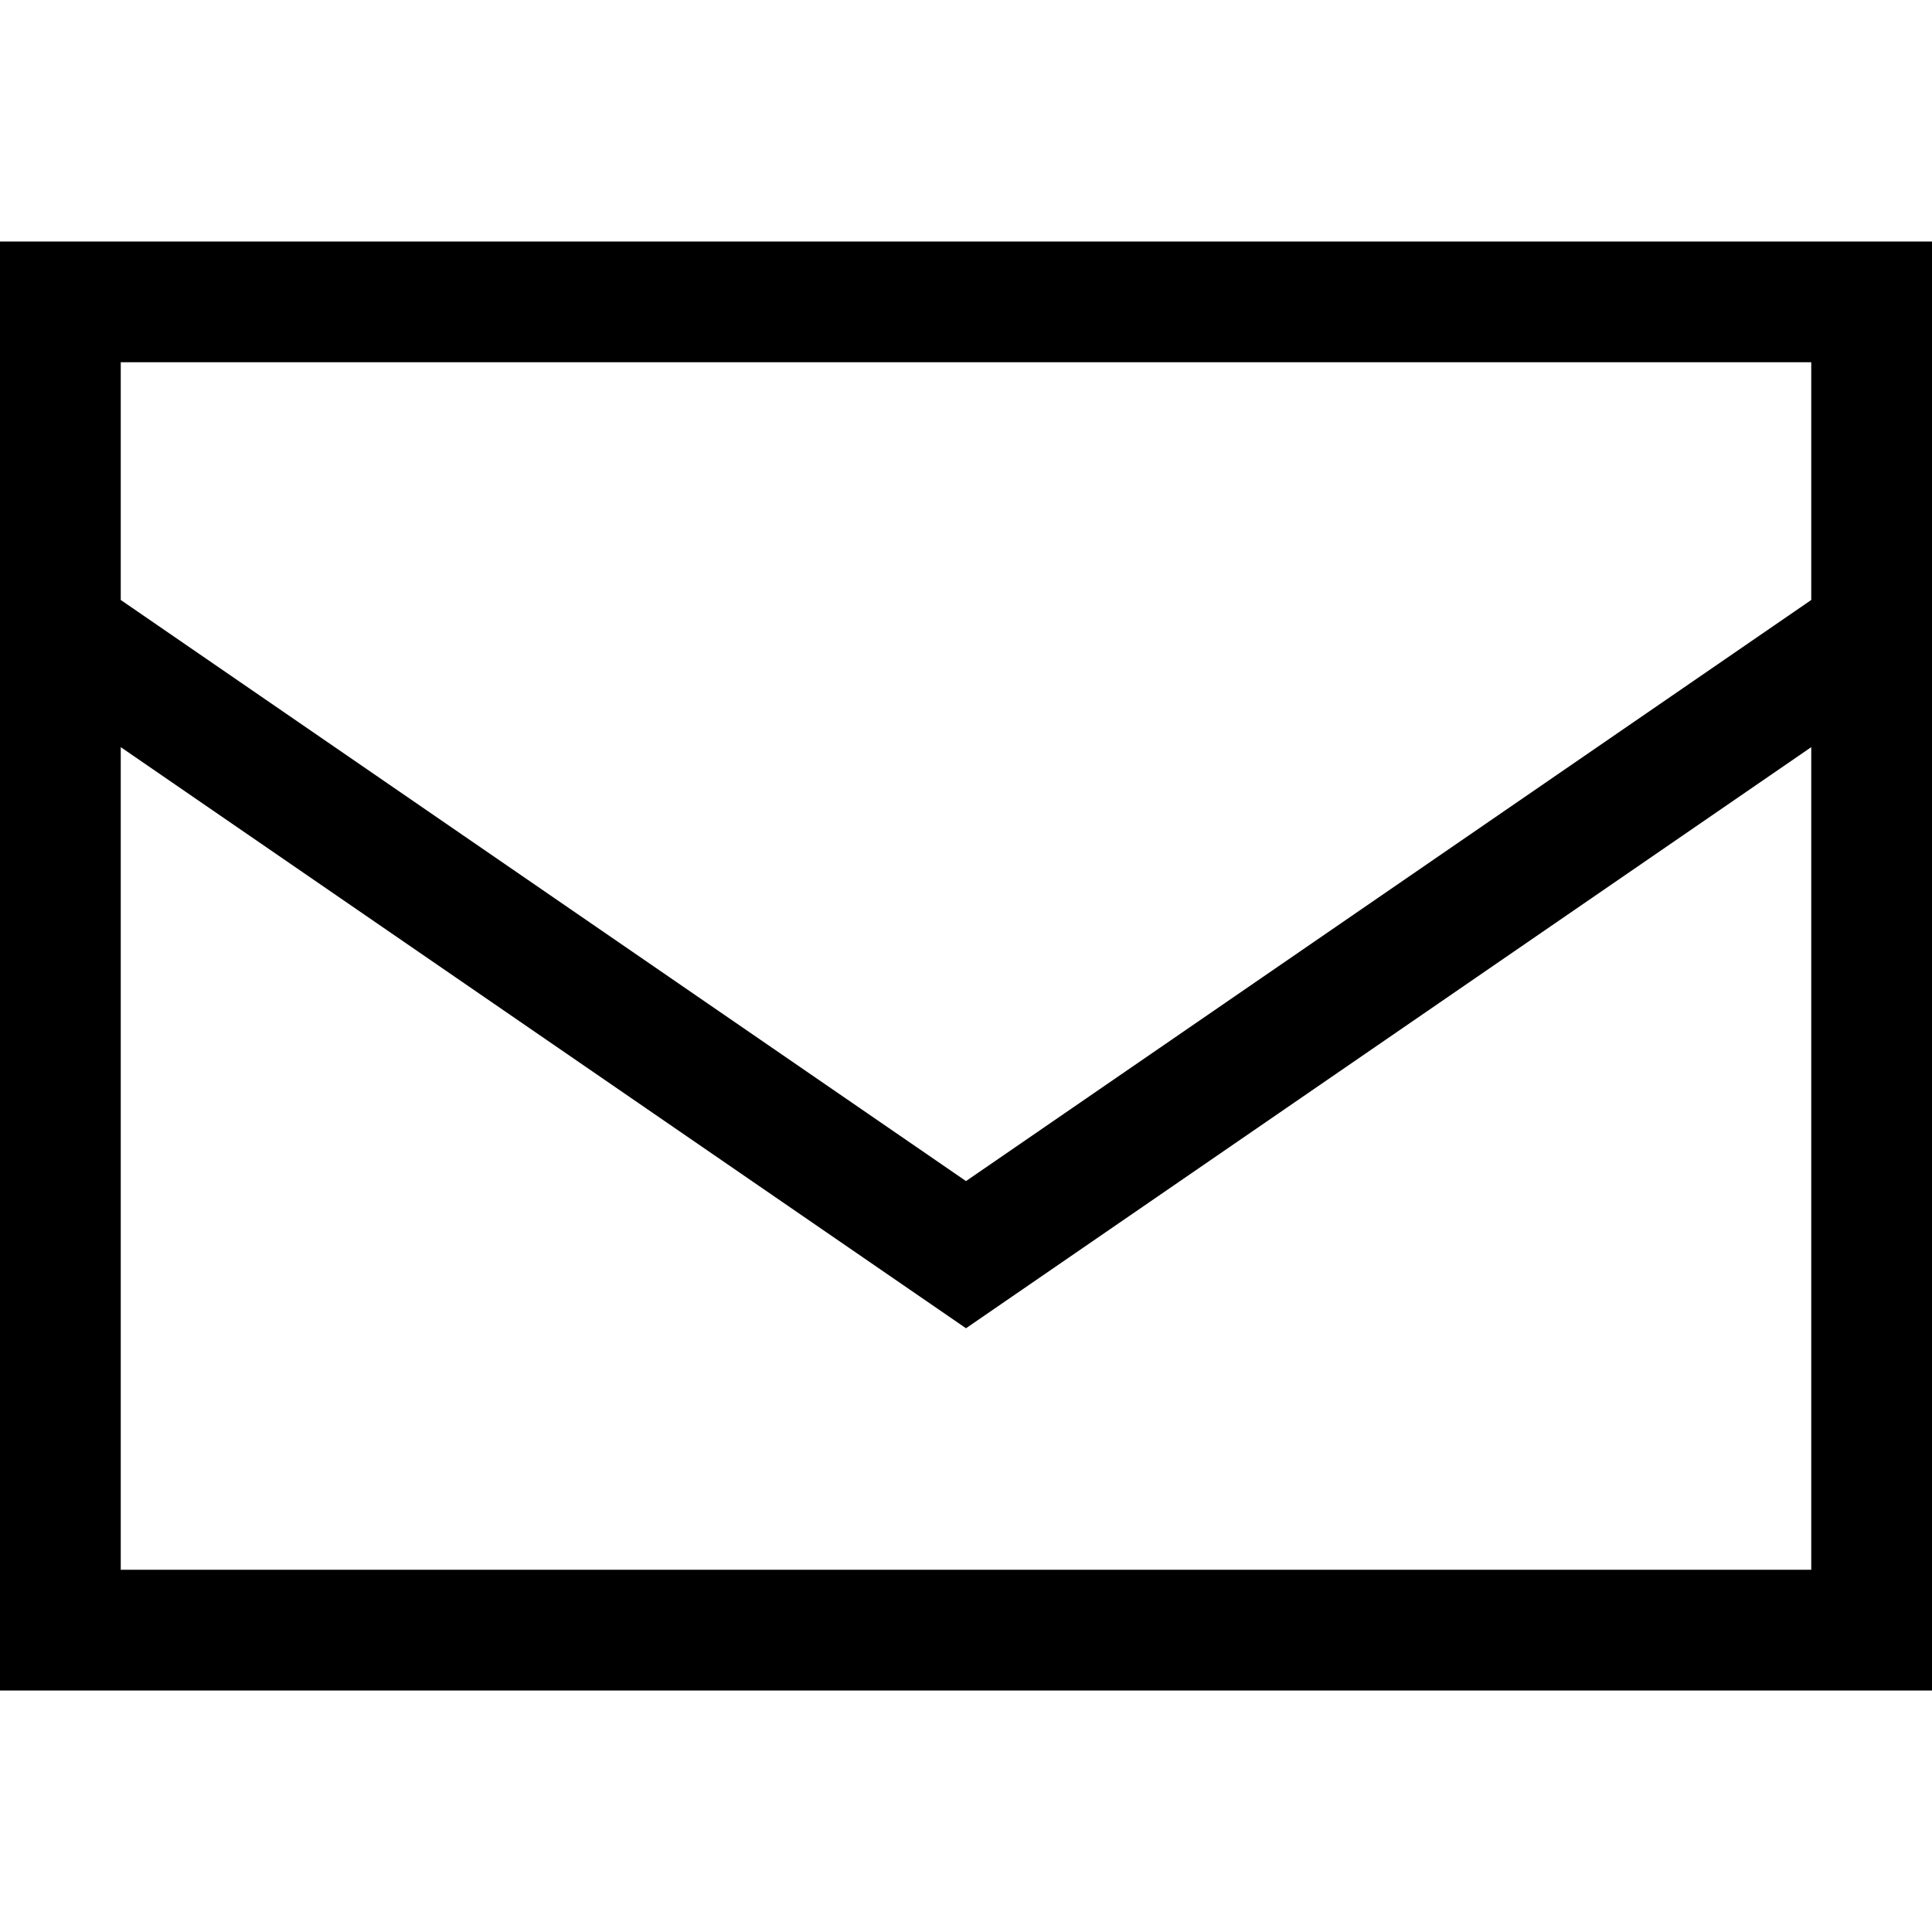 <svg xmlns="http://www.w3.org/2000/svg" viewBox="0 0 512 512">
  <path d="M 32 159 L 256 313 L 32 159 L 256 313 L 480 159 L 480 159 L 480 96 L 480 96 L 32 96 L 32 96 L 32 159 L 32 159 Z M 480 198 L 256 352 L 480 198 L 256 352 L 32 198 L 32 198 L 32 416 L 32 416 L 480 416 L 480 416 L 480 198 L 480 198 Z M 0 416 L 0 176 L 0 416 L 0 176 L 0 96 L 0 96 L 0 64 L 0 64 L 32 64 L 512 64 L 512 96 L 512 96 L 512 176 L 512 176 L 512 416 L 512 416 L 512 448 L 512 448 L 480 448 L 0 448 L 0 416 L 0 416 Z" />
</svg>